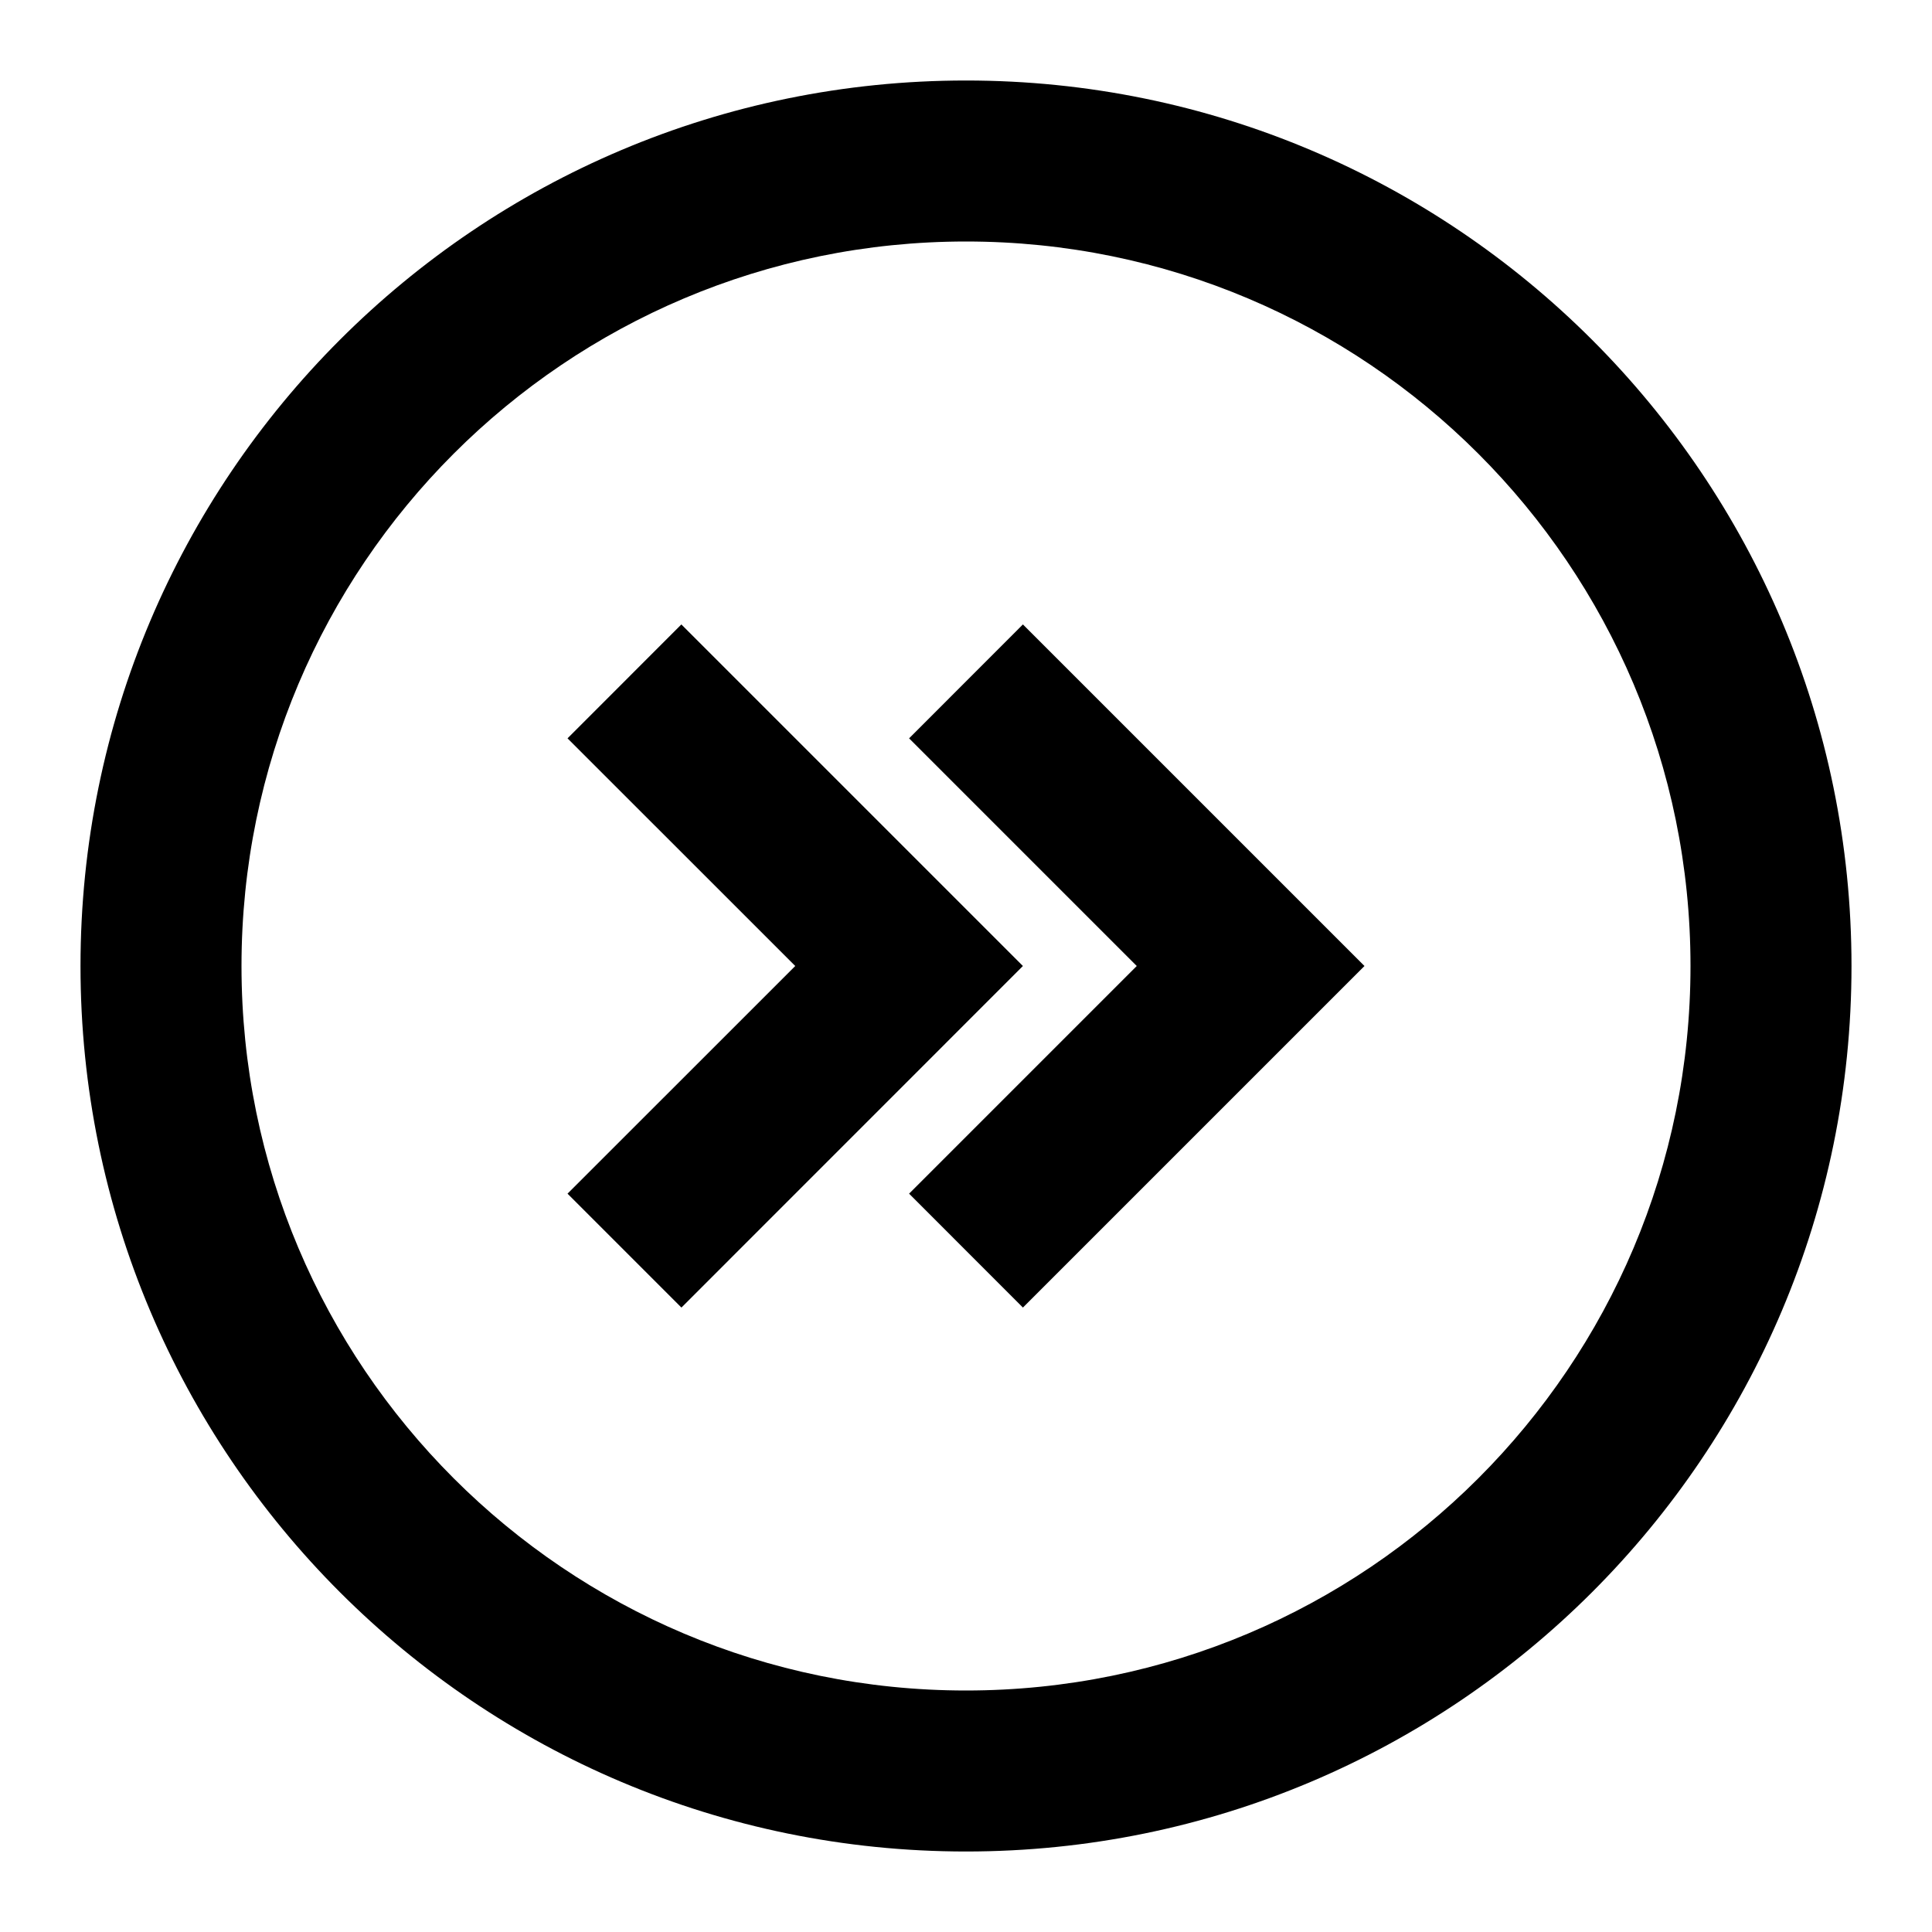 <?xml version="1.0" encoding="utf-8"?><!-- Uploaded to: SVG Repo, www.svgrepo.com, Generator: SVG Repo Mixer Tools -->
<svg 
  width="24"
  height="24"
  viewBox="0 0 24 24"
  fill="none"
  xmlns="http://www.w3.org/2000/svg"
>
  <path
    d="M8.464 7.757L7.05 9.172L9.879 12L7.05 14.828L8.465 16.243L12.707 12L8.464 7.757Z"
    fill="#000000"
  />
  <path
    d="M11.293 9.172L12.707 7.757L16.95 12L12.707 16.243L11.293 14.828L14.121 12L11.293 9.172Z"
    fill="#000000"
  />
  <path
    fill-rule="evenodd"
    clip-rule="evenodd"
    d="M1 12C1 18.075 5.925 23 12 23C18.075 23 23 18.075 23 12C23 5.925 18.075 1 12 1C5.925 1 1 5.925 1 12ZM3 12C3 16.971 7.029 21 12 21C16.971 21 21 16.971 21 12C21 7.029 16.971 3 12 3C7.029 3 3 7.029 3 12Z"
    fill="#000000"
  />
</svg>